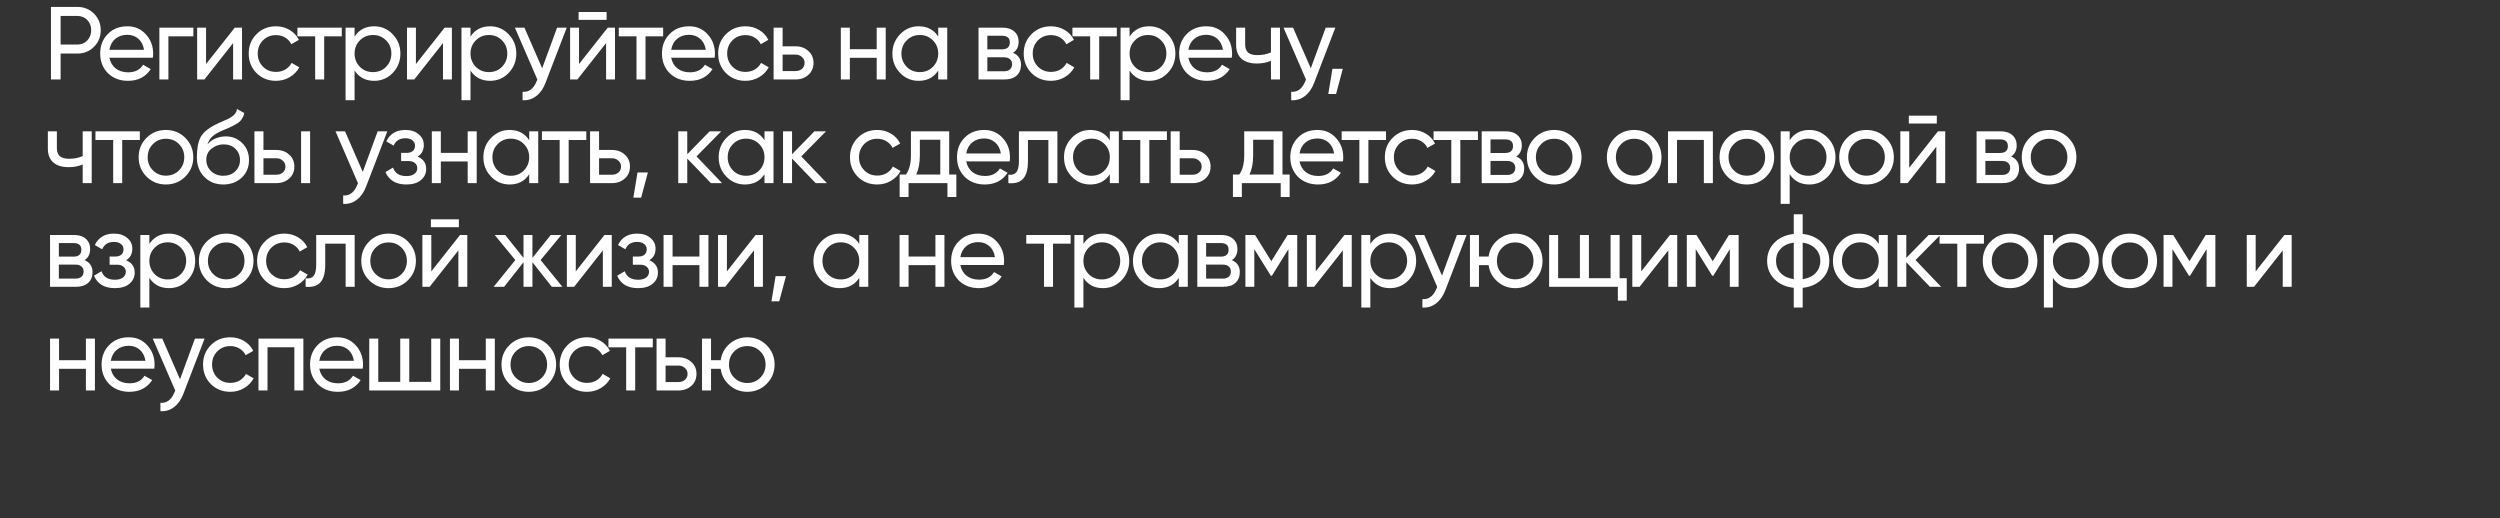 <?xml version="1.0" encoding="UTF-8"?> <svg xmlns="http://www.w3.org/2000/svg" width="1447" height="300" viewBox="0 0 1447 300" fill="none"><rect x="0" y="0" width="1447" height="300" fill="#333333" stroke="none"/><path d="M29.5 4H44.74C48.58 4 51.8 5.3 54.4 7.9C57 10.5 58.3 13.7 58.3 17.5C58.3 21.3 57 24.5 54.4 27.1C51.8 29.7 48.58 31 44.74 31H35.08V46H29.5V4ZM35.08 25.78H44.74C47.1 25.78 49.02 25 50.5 23.44C52.02 21.8 52.78 19.82 52.78 17.5C52.78 15.1 52.02 13.12 50.5 11.56C48.98 10 47.06 9.22 44.74 9.22H35.08V25.78ZM88.466 33.4H63.325C63.846 36.04 65.066 38.12 66.986 39.64C68.906 41.12 71.305 41.86 74.186 41.86C78.145 41.86 81.025 40.4 82.826 37.48L87.266 40C84.305 44.52 79.906 46.78 74.066 46.78C69.346 46.78 65.466 45.3 62.425 42.34C59.465 39.3 57.986 35.52 57.986 31C57.986 26.44 59.446 22.68 62.365 19.72C65.285 16.72 69.066 15.22 73.706 15.22C78.106 15.22 81.686 16.78 84.445 19.9C87.246 22.94 88.645 26.66 88.645 31.06C88.645 31.82 88.585 32.6 88.466 33.4ZM73.706 20.14C70.945 20.14 68.626 20.92 66.746 22.48C64.906 24.04 63.766 26.16 63.325 28.84H83.365C82.925 26.08 81.826 23.94 80.066 22.42C78.305 20.9 76.186 20.14 73.706 20.14ZM92.246 16H111.926V21.04H97.466V46H92.246V16ZM119.264 37.06L135.884 16H140.084V46H134.924V24.94L118.304 46H114.104V16H119.264V37.06ZM159.73 46.78C155.21 46.78 151.45 45.28 148.45 42.28C145.45 39.24 143.95 35.48 143.95 31C143.95 26.52 145.45 22.78 148.45 19.78C151.45 16.74 155.21 15.22 159.73 15.22C162.69 15.22 165.35 15.94 167.71 17.38C170.07 18.78 171.83 20.68 172.99 23.08L168.61 25.6C167.85 24 166.67 22.72 165.07 21.76C163.51 20.8 161.73 20.32 159.73 20.32C156.73 20.32 154.21 21.34 152.17 23.38C150.17 25.46 149.17 28 149.17 31C149.17 33.96 150.17 36.48 152.17 38.56C154.21 40.6 156.73 41.62 159.73 41.62C161.73 41.62 163.53 41.16 165.13 40.24C166.73 39.28 167.95 38 168.79 36.4L173.23 38.98C171.91 41.38 170.05 43.28 167.65 44.68C165.25 46.08 162.61 46.78 159.73 46.78ZM172.155 16H197.835V21.04H187.635V46H182.415V21.04H172.155V16ZM216.569 15.22C220.769 15.22 224.349 16.76 227.309 19.84C230.269 22.92 231.749 26.64 231.749 31C231.749 35.4 230.269 39.14 227.309 42.22C224.389 45.26 220.809 46.78 216.569 46.78C211.609 46.78 207.829 44.8 205.229 40.84V58H200.009V16H205.229V21.16C207.829 17.2 211.609 15.22 216.569 15.22ZM215.909 41.74C218.909 41.74 221.429 40.72 223.469 38.68C225.509 36.56 226.529 34 226.529 31C226.529 27.96 225.509 25.42 223.469 23.38C221.429 21.3 218.909 20.26 215.909 20.26C212.869 20.26 210.329 21.3 208.289 23.38C206.249 25.42 205.229 27.96 205.229 31C205.229 34 206.249 36.56 208.289 38.68C210.329 40.72 212.869 41.74 215.909 41.74ZM240.738 37.06L257.358 16H261.558V46H256.398V24.94L239.778 46H235.578V16H240.738V37.06ZM283.664 15.22C287.864 15.22 291.444 16.76 294.404 19.84C297.364 22.92 298.844 26.64 298.844 31C298.844 35.4 297.364 39.14 294.404 42.22C291.484 45.26 287.904 46.78 283.664 46.78C278.704 46.78 274.924 44.8 272.324 40.84V58H267.104V16H272.324V21.16C274.924 17.2 278.704 15.22 283.664 15.22ZM283.004 41.74C286.004 41.74 288.524 40.72 290.564 38.68C292.604 36.56 293.624 34 293.624 31C293.624 27.96 292.604 25.42 290.564 23.38C288.524 21.3 286.004 20.26 283.004 20.26C279.964 20.26 277.424 21.3 275.384 23.38C273.344 25.42 272.324 27.96 272.324 31C272.324 34 273.344 36.56 275.384 38.68C277.424 40.72 279.964 41.74 283.004 41.74ZM313.801 39.52L322.441 16H328.021L315.781 47.86C314.501 51.26 312.701 53.84 310.381 55.6C308.061 57.4 305.421 58.2 302.461 58V53.14C306.101 53.42 308.801 51.42 310.561 47.14L311.041 46.06L298.021 16H303.541L313.801 39.52ZM351.1 11.5H334.9V6.94H351.1V11.5ZM335.14 37.06L351.76 16H355.96V46H350.8V24.94L334.18 46H329.98V16H335.14V37.06ZM358.145 16H383.825V21.04H373.625V46H368.405V21.04H358.145V16ZM413.628 33.4H388.488C389.008 36.04 390.228 38.12 392.148 39.64C394.068 41.12 396.468 41.86 399.348 41.86C403.308 41.86 406.188 40.4 407.988 37.48L412.428 40C409.468 44.52 405.068 46.78 399.228 46.78C394.508 46.78 390.628 45.3 387.588 42.34C384.628 39.3 383.148 35.52 383.148 31C383.148 26.44 384.608 22.68 387.528 19.72C390.448 16.72 394.228 15.22 398.868 15.22C403.268 15.22 406.848 16.78 409.608 19.9C412.408 22.94 413.808 26.66 413.808 31.06C413.808 31.82 413.748 32.6 413.628 33.4ZM398.868 20.14C396.108 20.14 393.788 20.92 391.908 22.48C390.068 24.04 388.928 26.16 388.488 28.84H408.528C408.088 26.08 406.988 23.94 405.228 22.42C403.468 20.9 401.348 20.14 398.868 20.14ZM431.45 46.78C426.93 46.78 423.17 45.28 420.17 42.28C417.17 39.24 415.67 35.48 415.67 31C415.67 26.52 417.17 22.78 420.17 19.78C423.17 16.74 426.93 15.22 431.45 15.22C434.41 15.22 437.07 15.94 439.43 17.38C441.79 18.78 443.55 20.68 444.71 23.08L440.33 25.6C439.57 24 438.39 22.72 436.79 21.76C435.23 20.8 433.45 20.32 431.45 20.32C428.45 20.32 425.93 21.34 423.89 23.38C421.89 25.46 420.89 28 420.89 31C420.89 33.96 421.89 36.48 423.89 38.56C425.93 40.6 428.45 41.62 431.45 41.62C433.45 41.62 435.25 41.16 436.85 40.24C438.45 39.28 439.67 38 440.51 36.4L444.95 38.98C443.63 41.38 441.77 43.28 439.37 44.68C436.97 46.08 434.33 46.78 431.45 46.78ZM452.982 26.8H460.422C463.422 26.8 465.902 27.7 467.862 29.5C469.862 31.26 470.862 33.56 470.862 36.4C470.862 39.24 469.862 41.56 467.862 43.36C465.862 45.12 463.382 46 460.422 46H447.762V16H452.982V26.8ZM452.982 41.14H460.422C461.942 41.14 463.202 40.7 464.202 39.82C465.202 38.94 465.702 37.8 465.702 36.4C465.702 35 465.182 33.86 464.142 32.98C463.142 32.06 461.902 31.6 460.422 31.6H452.982V41.14ZM507.433 28.48V16H512.653V46H507.433V33.46H491.893V46H486.673V16H491.893V28.48H507.433ZM543.039 21.16V16H548.259V46H543.039V40.84C540.479 44.8 536.699 46.78 531.699 46.78C527.459 46.78 523.879 45.26 520.959 42.22C517.999 39.14 516.519 35.4 516.519 31C516.519 26.64 517.999 22.92 520.959 19.84C523.919 16.76 527.499 15.22 531.699 15.22C536.699 15.22 540.479 17.2 543.039 21.16ZM532.359 41.74C535.399 41.74 537.939 40.72 539.979 38.68C542.019 36.56 543.039 34 543.039 31C543.039 27.96 542.019 25.42 539.979 23.38C537.939 21.3 535.399 20.26 532.359 20.26C529.359 20.26 526.839 21.3 524.799 23.38C522.759 25.42 521.739 27.96 521.739 31C521.739 34 522.759 36.56 524.799 38.68C526.839 40.72 529.359 41.74 532.359 41.74ZM586.348 30.58C589.428 31.86 590.968 34.18 590.968 37.54C590.968 40.1 590.128 42.16 588.448 43.72C586.768 45.24 584.408 46 581.368 46H566.368V16H580.168C583.128 16 585.428 16.74 587.068 18.22C588.748 19.7 589.588 21.68 589.588 24.16C589.588 27.04 588.508 29.18 586.348 30.58ZM579.928 20.68H571.468V28.54H579.928C582.968 28.54 584.488 27.2 584.488 24.52C584.488 21.96 582.968 20.68 579.928 20.68ZM571.468 41.26H581.068C582.588 41.26 583.748 40.9 584.548 40.18C585.388 39.46 585.808 38.44 585.808 37.12C585.808 35.88 585.388 34.92 584.548 34.24C583.748 33.52 582.588 33.16 581.068 33.16H571.468V41.26ZM608.302 46.78C603.782 46.78 600.022 45.28 597.022 42.28C594.022 39.24 592.522 35.48 592.522 31C592.522 26.52 594.022 22.78 597.022 19.78C600.022 16.74 603.782 15.22 608.302 15.22C611.262 15.22 613.922 15.94 616.282 17.38C618.642 18.78 620.402 20.68 621.562 23.08L617.182 25.6C616.422 24 615.242 22.72 613.642 21.76C612.082 20.8 610.302 20.32 608.302 20.32C605.302 20.32 602.782 21.34 600.742 23.38C598.742 25.46 597.742 28 597.742 31C597.742 33.96 598.742 36.48 600.742 38.56C602.782 40.6 605.302 41.62 608.302 41.62C610.302 41.62 612.102 41.16 613.702 40.24C615.302 39.28 616.522 38 617.362 36.4L621.802 38.98C620.482 41.38 618.622 43.28 616.222 44.68C613.822 46.08 611.182 46.78 608.302 46.78ZM620.727 16H646.407V21.04H636.207V46H630.987V21.04H620.727V16ZM665.142 15.22C669.342 15.22 672.922 16.76 675.882 19.84C678.842 22.92 680.322 26.64 680.322 31C680.322 35.4 678.842 39.14 675.882 42.22C672.962 45.26 669.382 46.78 665.142 46.78C660.182 46.78 656.402 44.8 653.802 40.84V58H648.582V16H653.802V21.16C656.402 17.2 660.182 15.22 665.142 15.22ZM664.482 41.74C667.482 41.74 670.002 40.72 672.042 38.68C674.082 36.56 675.102 34 675.102 31C675.102 27.96 674.082 25.42 672.042 23.38C670.002 21.3 667.482 20.26 664.482 20.26C661.442 20.26 658.902 21.3 656.862 23.38C654.822 25.42 653.802 27.96 653.802 31C653.802 34 654.822 36.56 656.862 38.68C658.902 40.72 661.442 41.74 664.482 41.74ZM712.951 33.4H687.811C688.331 36.04 689.551 38.12 691.471 39.64C693.391 41.12 695.791 41.86 698.671 41.86C702.631 41.86 705.511 40.4 707.311 37.48L711.751 40C708.791 44.52 704.391 46.78 698.551 46.78C693.831 46.78 689.951 45.3 686.911 42.34C683.951 39.3 682.471 35.52 682.471 31C682.471 26.44 683.931 22.68 686.851 19.72C689.771 16.72 693.551 15.22 698.191 15.22C702.591 15.22 706.171 16.78 708.931 19.9C711.731 22.94 713.131 26.66 713.131 31.06C713.131 31.82 713.071 32.6 712.951 33.4ZM698.191 20.14C695.431 20.14 693.111 20.92 691.231 22.48C689.391 24.04 688.251 26.16 687.811 28.84H707.851C707.411 26.08 706.311 23.94 704.551 22.42C702.791 20.9 700.671 20.14 698.191 20.14ZM735.631 30.34V16H740.851V46H735.631V35.2C733.191 36.24 730.491 36.76 727.531 36.76C723.651 36.76 720.671 35.84 718.591 34C716.511 32.16 715.471 29.48 715.471 25.96V16H720.691V25.66C720.691 27.86 721.271 29.46 722.431 30.46C723.631 31.42 725.451 31.9 727.891 31.9C730.651 31.9 733.231 31.38 735.631 30.34ZM758.682 39.52L767.322 16H772.902L760.662 47.86C759.382 51.26 757.582 53.84 755.262 55.6C752.942 57.4 750.302 58.2 747.342 58V53.14C750.982 53.42 753.682 51.42 755.442 47.14L755.922 46.06L742.902 16H748.422L758.682 39.52ZM771.212 39.82H777.212L773.312 54.4H768.812L771.212 39.82ZM47.86 90.34V76H53.08V106H47.86V95.2C45.42 96.24 42.72 96.76 39.76 96.76C35.88 96.76 32.9 95.84 30.82 94C28.74 92.16 27.7 89.48 27.7 85.96V76H32.92V85.66C32.92 87.86 33.5 89.46 34.66 90.46C35.86 91.42 37.68 91.9 40.12 91.9C42.88 91.9 45.46 91.38 47.86 90.34ZM55.251 76H80.931V81.04H70.731V106H65.511V81.04H55.251V76ZM107.253 102.22C104.213 105.26 100.473 106.78 96.033 106.78C91.593 106.78 87.853 105.26 84.813 102.22C81.773 99.18 80.253 95.44 80.253 91C80.253 86.56 81.773 82.82 84.813 79.78C87.853 76.74 91.593 75.22 96.033 75.22C100.473 75.22 104.213 76.74 107.253 79.78C110.333 82.86 111.873 86.6 111.873 91C111.873 95.4 110.333 99.14 107.253 102.22ZM96.033 101.68C99.033 101.68 101.553 100.66 103.593 98.62C105.633 96.58 106.653 94.04 106.653 91C106.653 87.96 105.633 85.42 103.593 83.38C101.553 81.34 99.033 80.32 96.033 80.32C93.073 80.32 90.573 81.34 88.533 83.38C86.493 85.42 85.473 87.96 85.473 91C85.473 94.04 86.493 96.58 88.533 98.62C90.573 100.66 93.073 101.68 96.033 101.68ZM129.247 106.78C124.807 106.78 121.147 105.32 118.267 102.4C115.387 99.44 113.947 95.68 113.947 91.12C113.947 85.96 114.687 82.02 116.167 79.3C117.687 76.54 120.767 74.04 125.407 71.8C125.647 71.68 125.927 71.54 126.247 71.38C126.607 71.22 127.027 71.04 127.507 70.84C128.027 70.6 128.467 70.4 128.827 70.24L132.067 68.8C135.267 67.2 136.967 65.28 137.167 63.04L141.367 65.44C141.087 66.84 140.627 67.96 139.987 68.8C139.947 68.88 139.827 69.06 139.627 69.34C139.427 69.58 139.287 69.76 139.207 69.88C139.127 69.96 138.987 70.1 138.787 70.3C138.627 70.46 138.447 70.62 138.247 70.78C138.087 70.94 137.867 71.1 137.587 71.26C136.107 72.18 135.047 72.78 134.407 73.06C134.167 73.18 133.907 73.3 133.627 73.42C133.387 73.54 133.187 73.64 133.027 73.72C132.867 73.8 132.747 73.86 132.667 73.9L130.687 74.74L128.767 75.52C126.087 76.68 124.107 77.86 122.827 79.06C121.547 80.26 120.627 81.78 120.067 83.62C121.307 82.1 122.867 80.94 124.747 80.14C126.667 79.34 128.627 78.94 130.627 78.94C134.427 78.94 137.607 80.22 140.167 82.78C142.807 85.38 144.127 88.68 144.127 92.68C144.127 96.76 142.727 100.14 139.927 102.82C137.087 105.46 133.527 106.78 129.247 106.78ZM138.907 92.68C138.907 90 138.027 87.82 136.267 86.14C134.547 84.42 132.267 83.56 129.427 83.56C126.907 83.56 124.587 84.38 122.467 86.02C120.427 87.66 119.407 89.78 119.407 92.38C119.407 95.1 120.347 97.34 122.227 99.1C124.107 100.86 126.447 101.74 129.247 101.74C132.087 101.74 134.387 100.88 136.147 99.16C137.987 97.44 138.907 95.28 138.907 92.68ZM152.49 86.8H159.93C162.93 86.8 165.41 87.7 167.37 89.5C169.37 91.26 170.37 93.56 170.37 96.4C170.37 99.24 169.37 101.56 167.37 103.36C165.37 105.12 162.89 106 159.93 106H147.27V76H152.49V86.8ZM174.27 106V76H179.49V106H174.27ZM152.49 101.14H159.93C161.45 101.14 162.71 100.7 163.71 99.82C164.71 98.94 165.21 97.8 165.21 96.4C165.21 95 164.69 93.86 163.65 92.98C162.65 92.06 161.41 91.6 159.93 91.6H152.49V101.14ZM209.965 99.52L218.605 76H224.185L211.945 107.86C210.665 111.26 208.865 113.84 206.545 115.6C204.225 117.4 201.585 118.2 198.625 118V113.14C202.265 113.42 204.965 111.42 206.725 107.14L207.205 106.06L194.185 76H199.705L209.965 99.52ZM241.7 90.64C245.02 92.04 246.68 94.42 246.68 97.78C246.68 100.38 245.66 102.54 243.62 104.26C241.58 105.94 238.76 106.78 235.16 106.78C229.16 106.78 225.14 104.38 223.1 99.58L227.48 97C228.6 100.28 231.18 101.92 235.22 101.92C237.18 101.92 238.72 101.5 239.84 100.66C240.96 99.82 241.52 98.7 241.52 97.3C241.52 96.1 241.06 95.12 240.14 94.36C239.26 93.6 238.06 93.22 236.54 93.22H232.16V88.48H235.4C236.92 88.48 238.1 88.12 238.94 87.4C239.78 86.64 240.2 85.62 240.2 84.34C240.2 83.02 239.7 81.98 238.7 81.22C237.7 80.42 236.36 80.02 234.68 80.02C231.32 80.02 229.04 81.44 227.84 84.28L223.58 81.82C225.7 77.42 229.4 75.22 234.68 75.22C237.88 75.22 240.44 76.06 242.36 77.74C244.32 79.38 245.3 81.44 245.3 83.92C245.3 86.96 244.1 89.2 241.7 90.64ZM270.696 88.48V76H275.916V106H270.696V93.46H255.156V106H249.936V76H255.156V88.48H270.696ZM306.302 81.16V76H311.522V106H306.302V100.84C303.742 104.8 299.962 106.78 294.962 106.78C290.722 106.78 287.142 105.26 284.222 102.22C281.262 99.14 279.782 95.4 279.782 91C279.782 86.64 281.262 82.92 284.222 79.84C287.182 76.76 290.762 75.22 294.962 75.22C299.962 75.22 303.742 77.2 306.302 81.16ZM295.622 101.74C298.662 101.74 301.202 100.72 303.242 98.68C305.282 96.56 306.302 94 306.302 91C306.302 87.96 305.282 85.42 303.242 83.38C301.202 81.3 298.662 80.26 295.622 80.26C292.622 80.26 290.102 81.3 288.062 83.38C286.022 85.42 285.002 87.96 285.002 91C285.002 94 286.022 96.56 288.062 98.68C290.102 100.72 292.622 101.74 295.622 101.74ZM313.67 76H339.35V81.04H329.15V106H323.93V81.04H313.67V76ZM346.745 86.8H354.185C357.185 86.8 359.665 87.7 361.625 89.5C363.625 91.26 364.625 93.56 364.625 96.4C364.625 99.24 363.625 101.56 361.625 103.36C359.625 105.12 357.145 106 354.185 106H341.525V76H346.745V86.8ZM346.745 101.14H354.185C355.705 101.14 356.965 100.7 357.965 99.82C358.965 98.94 359.465 97.8 359.465 96.4C359.465 95 358.945 93.86 357.905 92.98C356.905 92.06 355.665 91.6 354.185 91.6H346.745V101.14ZM368.991 99.82H374.991L371.091 114.4H366.591L368.991 99.82ZM403.127 90.52L417.947 106H411.467L397.787 91.78V106H392.567V76H397.787V89.26L410.747 76H417.467L403.127 90.52ZM442.488 81.16V76H447.708V106H442.488V100.84C439.928 104.8 436.148 106.78 431.148 106.78C426.908 106.78 423.328 105.26 420.408 102.22C417.448 99.14 415.968 95.4 415.968 91C415.968 86.64 417.448 82.92 420.408 79.84C423.368 76.76 426.948 75.22 431.148 75.22C436.148 75.22 439.928 77.2 442.488 81.16ZM431.808 101.74C434.848 101.74 437.388 100.72 439.428 98.68C441.468 96.56 442.488 94 442.488 91C442.488 87.96 441.468 85.42 439.428 83.38C437.388 81.3 434.848 80.26 431.808 80.26C428.808 80.26 426.288 81.3 424.248 83.38C422.208 85.42 421.188 87.96 421.188 91C421.188 94 422.208 96.56 424.248 98.68C426.288 100.72 428.808 101.74 431.808 101.74ZM463.776 90.52L478.596 106H472.116L458.436 91.78V106H453.216V76H458.436V89.26L471.396 76H478.116L463.776 90.52ZM507.751 106.78C503.231 106.78 499.471 105.28 496.471 102.28C493.471 99.24 491.971 95.48 491.971 91C491.971 86.52 493.471 82.78 496.471 79.78C499.471 76.74 503.231 75.22 507.751 75.22C510.711 75.22 513.371 75.94 515.731 77.38C518.091 78.78 519.851 80.68 521.011 83.08L516.631 85.6C515.871 84 514.691 82.72 513.091 81.76C511.531 80.8 509.751 80.32 507.751 80.32C504.751 80.32 502.231 81.34 500.191 83.38C498.191 85.46 497.191 88 497.191 91C497.191 93.96 498.191 96.48 500.191 98.56C502.231 100.6 504.751 101.62 507.751 101.62C509.751 101.62 511.551 101.16 513.151 100.24C514.751 99.28 515.971 98 516.811 96.4L521.251 98.98C519.931 101.38 518.071 103.28 515.671 104.68C513.271 106.08 510.631 106.78 507.751 106.78ZM549.394 76V101.02H553.534V114.04H548.374V106H525.874V114.04H520.714V101.02H524.374C526.294 98.38 527.254 94.68 527.254 89.92V76H549.394ZM530.314 101.02H544.234V80.86H532.414V89.92C532.414 94.32 531.714 98.02 530.314 101.02ZM584.389 93.4H559.249C559.769 96.04 560.989 98.12 562.909 99.64C564.829 101.12 567.229 101.86 570.109 101.86C574.069 101.86 576.949 100.4 578.749 97.48L583.189 100C580.229 104.52 575.829 106.78 569.989 106.78C565.269 106.78 561.389 105.3 558.349 102.34C555.389 99.3 553.909 95.52 553.909 91C553.909 86.44 555.369 82.68 558.289 79.72C561.209 76.72 564.989 75.22 569.629 75.22C574.029 75.22 577.609 76.78 580.369 79.9C583.169 82.94 584.569 86.66 584.569 91.06C584.569 91.82 584.509 92.6 584.389 93.4ZM569.629 80.14C566.869 80.14 564.549 80.92 562.669 82.48C560.829 84.04 559.689 86.16 559.249 88.84H579.289C578.849 86.08 577.749 83.94 575.989 82.42C574.229 80.9 572.109 80.14 569.629 80.14ZM589.757 76H612.017V106H606.797V81.04H594.977V93.28C594.977 98.08 594.017 101.5 592.097 103.54C590.177 105.54 587.357 106.36 583.637 106V101.08C585.717 101.36 587.257 100.9 588.257 99.7C589.257 98.46 589.757 96.28 589.757 93.16V76ZM642.367 81.16V76H647.587V106H642.367V100.84C639.807 104.8 636.027 106.78 631.027 106.78C626.787 106.78 623.207 105.26 620.287 102.22C617.327 99.14 615.847 95.4 615.847 91C615.847 86.64 617.327 82.92 620.287 79.84C623.247 76.76 626.827 75.22 631.027 75.22C636.027 75.22 639.807 77.2 642.367 81.16ZM631.687 101.74C634.727 101.74 637.267 100.72 639.307 98.68C641.347 96.56 642.367 94 642.367 91C642.367 87.96 641.347 85.42 639.307 83.38C637.267 81.3 634.727 80.26 631.687 80.26C628.687 80.26 626.167 81.3 624.127 83.38C622.087 85.42 621.067 87.96 621.067 91C621.067 94 622.087 96.56 624.127 98.68C626.167 100.72 628.687 101.74 631.687 101.74ZM649.736 76H675.416V81.04H665.216V106H659.996V81.04H649.736V76ZM682.81 86.8H690.25C693.25 86.8 695.73 87.7 697.69 89.5C699.69 91.26 700.69 93.56 700.69 96.4C700.69 99.24 699.69 101.56 697.69 103.36C695.69 105.12 693.21 106 690.25 106H677.59V76H682.81V86.8ZM682.81 101.14H690.25C691.77 101.14 693.03 100.7 694.03 99.82C695.03 98.94 695.53 97.8 695.53 96.4C695.53 95 695.01 93.86 693.97 92.98C692.97 92.06 691.73 91.6 690.25 91.6H682.81V101.14ZM742.301 76V101.02H746.441V114.04H741.281V106H718.781V114.04H713.621V101.02H717.281C719.201 98.38 720.161 94.68 720.161 89.92V76H742.301ZM723.221 101.02H737.141V80.86H725.321V89.92C725.321 94.32 724.621 98.02 723.221 101.02ZM777.296 93.4H752.156C752.676 96.04 753.896 98.12 755.816 99.64C757.736 101.12 760.136 101.86 763.016 101.86C766.976 101.86 769.856 100.4 771.656 97.48L776.096 100C773.136 104.52 768.736 106.78 762.896 106.78C758.176 106.78 754.296 105.3 751.256 102.34C748.296 99.3 746.816 95.52 746.816 91C746.816 86.44 748.276 82.68 751.196 79.72C754.116 76.72 757.896 75.22 762.536 75.22C766.936 75.22 770.516 76.78 773.276 79.9C776.076 82.94 777.476 86.66 777.476 91.06C777.476 91.82 777.416 92.6 777.296 93.4ZM762.536 80.14C759.776 80.14 757.456 80.92 755.576 82.48C753.736 84.04 752.596 86.16 752.156 88.84H772.196C771.756 86.08 770.656 83.94 768.896 82.42C767.136 80.9 765.016 80.14 762.536 80.14ZM776.545 76H802.225V81.04H792.025V106H786.805V81.04H776.545V76ZM817.327 106.78C812.807 106.78 809.047 105.28 806.047 102.28C803.047 99.24 801.547 95.48 801.547 91C801.547 86.52 803.047 82.78 806.047 79.78C809.047 76.74 812.807 75.22 817.327 75.22C820.287 75.22 822.947 75.94 825.307 77.38C827.667 78.78 829.427 80.68 830.587 83.08L826.207 85.6C825.447 84 824.267 82.72 822.667 81.76C821.107 80.8 819.327 80.32 817.327 80.32C814.327 80.32 811.807 81.34 809.767 83.38C807.767 85.46 806.767 88 806.767 91C806.767 93.96 807.767 96.48 809.767 98.56C811.807 100.6 814.327 101.62 817.327 101.62C819.327 101.62 821.127 101.16 822.727 100.24C824.327 99.28 825.547 98 826.387 96.4L830.827 98.98C829.507 101.38 827.647 103.28 825.247 104.68C822.847 106.08 820.207 106.78 817.327 106.78ZM829.752 76H855.432V81.04H845.232V106H840.012V81.04H829.752V76ZM877.587 90.58C880.667 91.86 882.207 94.18 882.207 97.54C882.207 100.1 881.367 102.16 879.687 103.72C878.007 105.24 875.647 106 872.607 106H857.607V76H871.407C874.367 76 876.667 76.74 878.307 78.22C879.987 79.7 880.827 81.68 880.827 84.16C880.827 87.04 879.747 89.18 877.587 90.58ZM871.167 80.68H862.707V88.54H871.167C874.207 88.54 875.727 87.2 875.727 84.52C875.727 81.96 874.207 80.68 871.167 80.68ZM862.707 101.26H872.307C873.827 101.26 874.987 100.9 875.787 100.18C876.627 99.46 877.047 98.44 877.047 97.12C877.047 95.88 876.627 94.92 875.787 94.24C874.987 93.52 873.827 93.16 872.307 93.16H862.707V101.26ZM910.761 102.22C907.721 105.26 903.981 106.78 899.541 106.78C895.101 106.78 891.361 105.26 888.321 102.22C885.281 99.18 883.761 95.44 883.761 91C883.761 86.56 885.281 82.82 888.321 79.78C891.361 76.74 895.101 75.22 899.541 75.22C903.981 75.22 907.721 76.74 910.761 79.78C913.841 82.86 915.381 86.6 915.381 91C915.381 95.4 913.841 99.14 910.761 102.22ZM899.541 101.68C902.541 101.68 905.061 100.66 907.101 98.62C909.141 96.58 910.161 94.04 910.161 91C910.161 87.96 909.141 85.42 907.101 83.38C905.061 81.34 902.541 80.32 899.541 80.32C896.581 80.32 894.081 81.34 892.041 83.38C890.001 85.42 888.981 87.96 888.981 91C888.981 94.04 890.001 96.58 892.041 98.62C894.081 100.66 896.581 101.68 899.541 101.68ZM957.055 102.22C954.015 105.26 950.275 106.78 945.835 106.78C941.395 106.78 937.655 105.26 934.615 102.22C931.575 99.18 930.055 95.44 930.055 91C930.055 86.56 931.575 82.82 934.615 79.78C937.655 76.74 941.395 75.22 945.835 75.22C950.275 75.22 954.015 76.74 957.055 79.78C960.135 82.86 961.675 86.6 961.675 91C961.675 95.4 960.135 99.14 957.055 102.22ZM945.835 101.68C948.835 101.68 951.355 100.66 953.395 98.62C955.435 96.58 956.455 94.04 956.455 91C956.455 87.96 955.435 85.42 953.395 83.38C951.355 81.34 948.835 80.32 945.835 80.32C942.875 80.32 940.375 81.34 938.335 83.38C936.295 85.42 935.275 87.96 935.275 91C935.275 94.04 936.295 96.58 938.335 98.62C940.375 100.66 942.875 101.68 945.835 101.68ZM965.429 76H991.409V106H986.189V80.98H970.649V106H965.429V76ZM1022.27 102.22C1019.23 105.26 1015.49 106.78 1011.05 106.78C1006.61 106.78 1002.87 105.26 999.835 102.22C996.795 99.18 995.275 95.44 995.275 91C995.275 86.56 996.795 82.82 999.835 79.78C1002.87 76.74 1006.61 75.22 1011.05 75.22C1015.49 75.22 1019.23 76.74 1022.27 79.78C1025.35 82.86 1026.89 86.6 1026.89 91C1026.89 95.4 1025.35 99.14 1022.27 102.22ZM1011.05 101.68C1014.05 101.68 1016.57 100.66 1018.61 98.62C1020.65 96.58 1021.67 94.04 1021.67 91C1021.67 87.96 1020.65 85.42 1018.61 83.38C1016.57 81.34 1014.05 80.32 1011.05 80.32C1008.09 80.32 1005.59 81.34 1003.55 83.38C1001.51 85.42 1000.49 87.96 1000.49 91C1000.49 94.04 1001.51 96.58 1003.55 98.62C1005.59 100.66 1008.09 101.68 1011.05 101.68ZM1047.21 75.22C1051.41 75.22 1054.99 76.76 1057.95 79.84C1060.91 82.92 1062.39 86.64 1062.39 91C1062.39 95.4 1060.91 99.14 1057.95 102.22C1055.03 105.26 1051.45 106.78 1047.21 106.78C1042.25 106.78 1038.47 104.8 1035.87 100.84V118H1030.65V76H1035.87V81.16C1038.47 77.2 1042.25 75.22 1047.21 75.22ZM1046.55 101.74C1049.55 101.74 1052.07 100.72 1054.11 98.68C1056.15 96.56 1057.17 94 1057.17 91C1057.17 87.96 1056.15 85.42 1054.11 83.38C1052.07 81.3 1049.55 80.26 1046.55 80.26C1043.51 80.26 1040.97 81.3 1038.93 83.38C1036.89 85.42 1035.87 87.96 1035.87 91C1035.87 94 1036.89 96.56 1038.93 98.68C1040.97 100.72 1043.51 101.74 1046.55 101.74ZM1091.54 102.22C1088.5 105.26 1084.76 106.78 1080.32 106.78C1075.88 106.78 1072.14 105.26 1069.1 102.22C1066.06 99.18 1064.54 95.44 1064.54 91C1064.54 86.56 1066.06 82.82 1069.1 79.78C1072.14 76.74 1075.88 75.22 1080.32 75.22C1084.76 75.22 1088.5 76.74 1091.54 79.78C1094.62 82.86 1096.16 86.6 1096.16 91C1096.16 95.4 1094.62 99.14 1091.54 102.22ZM1080.32 101.68C1083.32 101.68 1085.84 100.66 1087.88 98.62C1089.92 96.58 1090.94 94.04 1090.94 91C1090.94 87.96 1089.92 85.42 1087.88 83.38C1085.84 81.34 1083.32 80.32 1080.32 80.32C1077.36 80.32 1074.86 81.34 1072.82 83.38C1070.78 85.42 1069.76 87.96 1069.76 91C1069.76 94.04 1070.78 96.58 1072.82 98.62C1074.86 100.66 1077.36 101.68 1080.32 101.68ZM1121.03 71.5H1104.83V66.94H1121.03V71.5ZM1105.07 97.06L1121.69 76H1125.89V106H1120.73V84.94L1104.11 106H1099.91V76H1105.07V97.06ZM1164.02 90.58C1167.1 91.86 1168.64 94.18 1168.64 97.54C1168.64 100.1 1167.8 102.16 1166.12 103.72C1164.44 105.24 1162.08 106 1159.04 106H1144.04V76H1157.84C1160.8 76 1163.1 76.74 1164.74 78.22C1166.42 79.7 1167.26 81.68 1167.26 84.16C1167.26 87.04 1166.18 89.18 1164.02 90.58ZM1157.6 80.68H1149.14V88.54H1157.6C1160.64 88.54 1162.16 87.2 1162.16 84.52C1162.16 81.96 1160.64 80.68 1157.6 80.68ZM1149.14 101.26H1158.74C1160.26 101.26 1161.42 100.9 1162.22 100.18C1163.06 99.46 1163.48 98.44 1163.48 97.12C1163.48 95.88 1163.06 94.92 1162.22 94.24C1161.42 93.52 1160.26 93.16 1158.74 93.16H1149.14V101.26ZM1197.19 102.22C1194.15 105.26 1190.41 106.78 1185.97 106.78C1181.53 106.78 1177.79 105.26 1174.75 102.22C1171.71 99.18 1170.19 95.44 1170.19 91C1170.19 86.56 1171.71 82.82 1174.75 79.78C1177.79 76.74 1181.53 75.22 1185.97 75.22C1190.41 75.22 1194.15 76.74 1197.19 79.78C1200.27 82.86 1201.81 86.6 1201.81 91C1201.81 95.4 1200.27 99.14 1197.19 102.22ZM1185.97 101.68C1188.97 101.68 1191.49 100.66 1193.53 98.62C1195.57 96.58 1196.59 94.04 1196.59 91C1196.59 87.96 1195.57 85.42 1193.53 83.38C1191.49 81.34 1188.97 80.32 1185.97 80.32C1183.01 80.32 1180.51 81.34 1178.47 83.38C1176.43 85.42 1175.41 87.96 1175.41 91C1175.41 94.04 1176.43 96.58 1178.47 98.62C1180.51 100.66 1183.01 101.68 1185.97 101.68ZM48.94 150.58C52.02 151.86 53.56 154.18 53.56 157.54C53.56 160.1 52.72 162.16 51.04 163.72C49.36 165.24 47 166 43.96 166H28.96V136H42.76C45.72 136 48.02 136.74 49.66 138.22C51.34 139.7 52.18 141.68 52.18 144.16C52.18 147.04 51.1 149.18 48.94 150.58ZM42.52 140.68H34.06V148.54H42.52C45.56 148.54 47.08 147.2 47.08 144.52C47.08 141.96 45.56 140.68 42.52 140.68ZM34.06 161.26H43.66C45.18 161.26 46.34 160.9 47.14 160.18C47.98 159.46 48.4 158.44 48.4 157.12C48.4 155.88 47.98 154.92 47.14 154.24C46.34 153.52 45.18 153.16 43.66 153.16H34.06V161.26ZM72.994 150.64C76.314 152.04 77.974 154.42 77.974 157.78C77.974 160.38 76.954 162.54 74.914 164.26C72.874 165.94 70.054 166.78 66.454 166.78C60.454 166.78 56.434 164.38 54.394 159.58L58.774 157C59.894 160.28 62.474 161.92 66.514 161.92C68.474 161.92 70.014 161.5 71.134 160.66C72.254 159.82 72.814 158.7 72.814 157.3C72.814 156.1 72.354 155.12 71.434 154.36C70.554 153.6 69.354 153.22 67.834 153.22H63.454V148.48H66.694C68.214 148.48 69.394 148.12 70.234 147.4C71.074 146.64 71.494 145.62 71.494 144.34C71.494 143.02 70.994 141.98 69.994 141.22C68.994 140.42 67.654 140.02 65.974 140.02C62.614 140.02 60.334 141.44 59.134 144.28L54.874 141.82C56.994 137.42 60.694 135.22 65.974 135.22C69.174 135.22 71.734 136.06 73.654 137.74C75.614 139.38 76.594 141.44 76.594 143.92C76.594 146.96 75.394 149.2 72.994 150.64ZM97.79 135.22C101.99 135.22 105.57 136.76 108.53 139.84C111.49 142.92 112.97 146.64 112.97 151C112.97 155.4 111.49 159.14 108.53 162.22C105.61 165.26 102.03 166.78 97.79 166.78C92.83 166.78 89.05 164.8 86.45 160.84V178H81.23V136H86.45V141.16C89.05 137.2 92.83 135.22 97.79 135.22ZM97.13 161.74C100.13 161.74 102.65 160.72 104.69 158.68C106.73 156.56 107.75 154 107.75 151C107.75 147.96 106.73 145.42 104.69 143.38C102.65 141.3 100.13 140.26 97.13 140.26C94.09 140.26 91.55 141.3 89.51 143.38C87.47 145.42 86.45 147.96 86.45 151C86.45 154 87.47 156.56 89.51 158.68C91.55 160.72 94.09 161.74 97.13 161.74ZM142.119 162.22C139.079 165.26 135.339 166.78 130.899 166.78C126.459 166.78 122.719 165.26 119.679 162.22C116.639 159.18 115.119 155.44 115.119 151C115.119 146.56 116.639 142.82 119.679 139.78C122.719 136.74 126.459 135.22 130.899 135.22C135.339 135.22 139.079 136.74 142.119 139.78C145.199 142.86 146.739 146.6 146.739 151C146.739 155.4 145.199 159.14 142.119 162.22ZM130.899 161.68C133.899 161.68 136.419 160.66 138.459 158.62C140.499 156.58 141.519 154.04 141.519 151C141.519 147.96 140.499 145.42 138.459 143.38C136.419 141.34 133.899 140.32 130.899 140.32C127.939 140.32 125.439 141.34 123.399 143.38C121.359 145.42 120.339 147.96 120.339 151C120.339 154.04 121.359 156.58 123.399 158.62C125.439 160.66 127.939 161.68 130.899 161.68ZM164.593 166.78C160.073 166.78 156.313 165.28 153.313 162.28C150.313 159.24 148.813 155.48 148.813 151C148.813 146.52 150.313 142.78 153.313 139.78C156.313 136.74 160.073 135.22 164.593 135.22C167.553 135.22 170.213 135.94 172.573 137.38C174.933 138.78 176.693 140.68 177.853 143.08L173.473 145.6C172.713 144 171.533 142.72 169.933 141.76C168.373 140.8 166.593 140.32 164.593 140.32C161.593 140.32 159.073 141.34 157.033 143.38C155.033 145.46 154.033 148 154.033 151C154.033 153.96 155.033 156.48 157.033 158.56C159.073 160.6 161.593 161.62 164.593 161.62C166.593 161.62 168.393 161.16 169.993 160.24C171.593 159.28 172.813 158 173.653 156.4L178.093 158.98C176.773 161.38 174.913 163.28 172.513 164.68C170.113 166.08 167.473 166.78 164.593 166.78ZM183.021 136H205.281V166H200.061V141.04H188.241V153.28C188.241 158.08 187.281 161.5 185.361 163.54C183.441 165.54 180.621 166.36 176.901 166V161.08C178.981 161.36 180.521 160.9 181.521 159.7C182.521 158.46 183.021 156.28 183.021 153.16V136ZM236.11 162.22C233.07 165.26 229.33 166.78 224.89 166.78C220.45 166.78 216.71 165.26 213.67 162.22C210.63 159.18 209.11 155.44 209.11 151C209.11 146.56 210.63 142.82 213.67 139.78C216.71 136.74 220.45 135.22 224.89 135.22C229.33 135.22 233.07 136.74 236.11 139.78C239.19 142.86 240.73 146.6 240.73 151C240.73 155.4 239.19 159.14 236.11 162.22ZM224.89 161.68C227.89 161.68 230.41 160.66 232.45 158.62C234.49 156.58 235.51 154.04 235.51 151C235.51 147.96 234.49 145.42 232.45 143.38C230.41 141.34 227.89 140.32 224.89 140.32C221.93 140.32 219.43 141.34 217.39 143.38C215.35 145.42 214.33 147.96 214.33 151C214.33 154.04 215.35 156.58 217.39 158.62C219.43 160.66 221.93 161.68 224.89 161.68ZM265.604 131.5H249.404V126.94H265.604V131.5ZM249.644 157.06L266.264 136H270.464V166H265.304V144.94L248.684 166H244.484V136H249.644V157.06ZM312.91 150.52L325.51 166H319.39L308.17 151.78V166H303.01V151.78L291.79 166H285.73L298.27 150.52L286.33 136H292.39L303.01 149.26V136H308.17V149.26L318.79 136H324.91L312.91 150.52ZM333.265 157.06L349.885 136H354.085V166H348.925V144.94L332.305 166H328.105V136H333.265V157.06ZM375.83 150.64C379.15 152.04 380.81 154.42 380.81 157.78C380.81 160.38 379.79 162.54 377.75 164.26C375.71 165.94 372.89 166.78 369.29 166.78C363.29 166.78 359.27 164.38 357.23 159.58L361.61 157C362.73 160.28 365.31 161.92 369.35 161.92C371.31 161.92 372.85 161.5 373.97 160.66C375.09 159.82 375.65 158.7 375.65 157.3C375.65 156.1 375.19 155.12 374.27 154.36C373.39 153.6 372.19 153.22 370.67 153.22H366.29V148.48H369.53C371.05 148.48 372.23 148.12 373.07 147.4C373.91 146.64 374.33 145.62 374.33 144.34C374.33 143.02 373.83 141.98 372.83 141.22C371.83 140.42 370.49 140.02 368.81 140.02C365.45 140.02 363.17 141.44 361.97 144.28L357.71 141.82C359.83 137.42 363.53 135.22 368.81 135.22C372.01 135.22 374.57 136.06 376.49 137.74C378.45 139.38 379.43 141.44 379.43 143.92C379.43 146.96 378.23 149.2 375.83 150.64ZM404.826 148.48V136H410.046V166H404.826V153.46H389.286V166H384.066V136H389.286V148.48H404.826ZM420.752 157.06L437.372 136H441.572V166H436.412V144.94L419.792 166H415.592V136H420.752V157.06ZM448.918 159.82H454.918L451.018 174.4H446.518L448.918 159.82ZM497.334 141.16V136H502.554V166H497.334V160.84C494.774 164.8 490.994 166.78 485.994 166.78C481.754 166.78 478.174 165.26 475.254 162.22C472.294 159.14 470.814 155.4 470.814 151C470.814 146.64 472.294 142.92 475.254 139.84C478.214 136.76 481.794 135.22 485.994 135.22C490.994 135.22 494.774 137.2 497.334 141.16ZM486.654 161.74C489.694 161.74 492.234 160.72 494.274 158.68C496.314 156.56 497.334 154 497.334 151C497.334 147.96 496.314 145.42 494.274 143.38C492.234 141.3 489.694 140.26 486.654 140.26C483.654 140.26 481.134 141.3 479.094 143.38C477.054 145.42 476.034 147.96 476.034 151C476.034 154 477.054 156.56 479.094 158.68C481.134 160.72 483.654 161.74 486.654 161.74ZM541.422 148.48V136H546.642V166H541.422V153.46H525.882V166H520.662V136H525.882V148.48H541.422ZM580.988 153.4H555.848C556.368 156.04 557.588 158.12 559.508 159.64C561.428 161.12 563.828 161.86 566.708 161.86C570.668 161.86 573.548 160.4 575.348 157.48L579.788 160C576.828 164.52 572.428 166.78 566.588 166.78C561.868 166.78 557.988 165.3 554.948 162.34C551.988 159.3 550.508 155.52 550.508 151C550.508 146.44 551.968 142.68 554.888 139.72C557.808 136.72 561.588 135.22 566.228 135.22C570.628 135.22 574.208 136.78 576.968 139.9C579.768 142.94 581.168 146.66 581.168 151.06C581.168 151.82 581.108 152.6 580.988 153.4ZM566.228 140.14C563.468 140.14 561.148 140.92 559.268 142.48C557.428 144.04 556.288 146.16 555.848 148.84H575.888C575.448 146.08 574.348 143.94 572.588 142.42C570.828 140.9 568.708 140.14 566.228 140.14ZM594.009 136H619.689V141.04H609.489V166H604.269V141.04H594.009V136ZM638.423 135.22C642.623 135.22 646.203 136.76 649.163 139.84C652.123 142.92 653.603 146.64 653.603 151C653.603 155.4 652.123 159.14 649.163 162.22C646.243 165.26 642.663 166.78 638.423 166.78C633.463 166.78 629.683 164.8 627.083 160.84V178H621.863V136H627.083V141.16C629.683 137.2 633.463 135.22 638.423 135.22ZM637.763 161.74C640.763 161.74 643.283 160.72 645.323 158.68C647.363 156.56 648.383 154 648.383 151C648.383 147.96 647.363 145.42 645.323 143.38C643.283 141.3 640.763 140.26 637.763 140.26C634.723 140.26 632.183 141.3 630.143 143.38C628.103 145.42 627.083 147.96 627.083 151C627.083 154 628.103 156.56 630.143 158.68C632.183 160.72 634.723 161.74 637.763 161.74ZM682.272 141.16V136H687.492V166H682.272V160.84C679.712 164.8 675.932 166.78 670.932 166.78C666.692 166.78 663.112 165.26 660.192 162.22C657.232 159.14 655.752 155.4 655.752 151C655.752 146.64 657.232 142.92 660.192 139.84C663.152 136.76 666.732 135.22 670.932 135.22C675.932 135.22 679.712 137.2 682.272 141.16ZM671.592 161.74C674.632 161.74 677.172 160.72 679.212 158.68C681.252 156.56 682.272 154 682.272 151C682.272 147.96 681.252 145.42 679.212 143.38C677.172 141.3 674.632 140.26 671.592 140.26C668.592 140.26 666.072 141.3 664.032 143.38C661.992 145.42 660.972 147.96 660.972 151C660.972 154 661.992 156.56 664.032 158.68C666.072 160.72 668.592 161.74 671.592 161.74ZM712.981 150.58C716.061 151.86 717.601 154.18 717.601 157.54C717.601 160.1 716.761 162.16 715.081 163.72C713.401 165.24 711.041 166 708.001 166H693.001V136H706.801C709.761 136 712.061 136.74 713.701 138.22C715.381 139.7 716.221 141.68 716.221 144.16C716.221 147.04 715.141 149.18 712.981 150.58ZM706.561 140.68H698.101V148.54H706.561C709.601 148.54 711.121 147.2 711.121 144.52C711.121 141.96 709.601 140.68 706.561 140.68ZM698.101 161.26H707.701C709.221 161.26 710.381 160.9 711.181 160.18C712.021 159.46 712.441 158.44 712.441 157.12C712.441 155.88 712.021 154.92 711.181 154.24C710.381 153.52 709.221 153.16 707.701 153.16H698.101V161.26ZM745.255 136H750.835V166H745.735V144.22L736.195 159.58H735.535L725.995 144.22V166H720.835V136H726.415L735.835 151.18L745.255 136ZM761.564 157.06L778.184 136H782.384V166H777.224V144.94L760.604 166H756.404V136H761.564V157.06ZM804.49 135.22C808.69 135.22 812.27 136.76 815.23 139.84C818.19 142.92 819.67 146.64 819.67 151C819.67 155.4 818.19 159.14 815.23 162.22C812.31 165.26 808.73 166.78 804.49 166.78C799.53 166.78 795.75 164.8 793.15 160.84V178H787.93V136H793.15V141.16C795.75 137.2 799.53 135.22 804.49 135.22ZM803.83 161.74C806.83 161.74 809.35 160.72 811.39 158.68C813.43 156.56 814.45 154 814.45 151C814.45 147.96 813.43 145.42 811.39 143.38C809.35 141.3 806.83 140.26 803.83 140.26C800.79 140.26 798.25 141.3 796.21 143.38C794.17 145.42 793.15 147.96 793.15 151C793.15 154 794.17 156.56 796.21 158.68C798.25 160.72 800.79 161.74 803.83 161.74ZM834.626 159.52L843.266 136H848.846L836.606 167.86C835.326 171.26 833.526 173.84 831.206 175.6C828.886 177.4 826.246 178.2 823.286 178V173.14C826.926 173.42 829.626 171.42 831.386 167.14L831.866 166.06L818.846 136H824.366L834.626 159.52ZM877.025 135.22C881.425 135.22 885.145 136.74 888.185 139.78C891.265 142.86 892.805 146.6 892.805 151C892.805 155.4 891.265 159.14 888.185 162.22C885.145 165.26 881.425 166.78 877.025 166.78C873.065 166.78 869.645 165.52 866.765 163C863.845 160.48 862.125 157.3 861.605 153.46H856.025V166H850.805V136H856.025V148.48H861.605C862.165 144.64 863.885 141.48 866.765 139C869.725 136.48 873.145 135.22 877.025 135.22ZM877.025 161.68C879.985 161.68 882.485 160.66 884.525 158.62C886.565 156.58 887.585 154.04 887.585 151C887.585 147.96 886.565 145.42 884.525 143.38C882.485 141.34 879.985 140.32 877.025 140.32C874.025 140.32 871.505 141.34 869.465 143.38C867.425 145.42 866.405 147.96 866.405 151C866.405 154.04 867.425 156.58 869.465 158.62C871.505 160.66 874.025 161.68 877.025 161.68ZM937.428 136V161.02H941.568V174.04H936.408V166H896.628V136H901.848V161.02H914.448V136H919.668V161.02H932.208V136H937.428ZM949.954 157.06L966.574 136H970.774V166H965.614V144.94L948.994 166H944.794V136H949.954V157.06ZM1000.74 136H1006.32V166H1001.22V144.22L991.68 159.58H991.02L981.48 144.22V166H976.32V136H981.9L991.32 151.18L1000.74 136ZM1043.39 166.6V178H1038.23V166.6C1033.55 166.08 1029.81 164.38 1027.01 161.5C1024.21 158.66 1022.81 155.16 1022.81 151C1022.81 146.84 1024.21 143.34 1027.01 140.5C1029.81 137.62 1033.55 135.92 1038.23 135.4V124H1043.39V135.4C1048.07 135.92 1051.81 137.62 1054.61 140.5C1057.41 143.34 1058.81 146.84 1058.81 151C1058.81 155.16 1057.41 158.66 1054.61 161.5C1051.81 164.38 1048.07 166.08 1043.39 166.6ZM1027.97 151C1027.97 153.8 1028.87 156.16 1030.67 158.08C1032.51 159.96 1035.03 161.12 1038.23 161.56V140.44C1035.07 140.84 1032.57 142 1030.73 143.92C1028.89 145.8 1027.97 148.16 1027.97 151ZM1043.39 140.44V161.56C1046.55 161.12 1049.03 159.96 1050.83 158.08C1052.67 156.16 1053.59 153.8 1053.59 151C1053.59 148.2 1052.67 145.86 1050.83 143.98C1049.03 142.06 1046.55 140.88 1043.39 140.44ZM1087.42 141.16V136H1092.64V166H1087.42V160.84C1084.86 164.8 1081.08 166.78 1076.08 166.78C1071.84 166.78 1068.26 165.26 1065.34 162.22C1062.38 159.14 1060.9 155.4 1060.9 151C1060.9 146.64 1062.38 142.92 1065.34 139.84C1068.3 136.76 1071.88 135.22 1076.08 135.22C1081.08 135.22 1084.86 137.2 1087.42 141.16ZM1076.74 161.74C1079.78 161.74 1082.32 160.72 1084.36 158.68C1086.4 156.56 1087.42 154 1087.42 151C1087.42 147.96 1086.4 145.42 1084.36 143.38C1082.32 141.3 1079.78 140.26 1076.74 140.26C1073.74 140.26 1071.22 141.3 1069.18 143.38C1067.14 145.42 1066.12 147.96 1066.12 151C1066.12 154 1067.14 156.56 1069.18 158.68C1071.22 160.72 1073.74 161.74 1076.74 161.74ZM1108.71 150.52L1123.53 166H1117.05L1103.37 151.78V166H1098.15V136H1103.37V149.26L1116.33 136H1123.05L1108.71 150.52ZM1122.62 136H1148.3V141.04H1138.1V166H1132.88V141.04H1122.62V136ZM1174.62 162.22C1171.58 165.26 1167.84 166.78 1163.4 166.78C1158.96 166.78 1155.22 165.26 1152.18 162.22C1149.14 159.18 1147.62 155.44 1147.62 151C1147.62 146.56 1149.14 142.82 1152.18 139.78C1155.22 136.74 1158.96 135.22 1163.4 135.22C1167.84 135.22 1171.58 136.74 1174.62 139.78C1177.7 142.86 1179.24 146.6 1179.24 151C1179.24 155.4 1177.7 159.14 1174.62 162.22ZM1163.4 161.68C1166.4 161.68 1168.92 160.66 1170.96 158.62C1173 156.58 1174.02 154.04 1174.02 151C1174.02 147.96 1173 145.42 1170.96 143.38C1168.92 141.34 1166.4 140.32 1163.4 140.32C1160.44 140.32 1157.94 141.34 1155.9 143.38C1153.86 145.42 1152.84 147.96 1152.84 151C1152.84 154.04 1153.86 156.58 1155.9 158.62C1157.94 160.66 1160.44 161.68 1163.4 161.68ZM1199.56 135.22C1203.76 135.22 1207.34 136.76 1210.3 139.84C1213.26 142.92 1214.74 146.64 1214.74 151C1214.74 155.4 1213.26 159.14 1210.3 162.22C1207.38 165.26 1203.8 166.78 1199.56 166.78C1194.6 166.78 1190.82 164.8 1188.22 160.84V178H1183V136H1188.22V141.16C1190.82 137.2 1194.6 135.22 1199.56 135.22ZM1198.9 161.74C1201.9 161.74 1204.42 160.72 1206.46 158.68C1208.5 156.56 1209.52 154 1209.52 151C1209.52 147.96 1208.5 145.42 1206.46 143.38C1204.42 141.3 1201.9 140.26 1198.9 140.26C1195.86 140.26 1193.32 141.3 1191.28 143.38C1189.24 145.42 1188.22 147.96 1188.22 151C1188.22 154 1189.24 156.56 1191.28 158.68C1193.32 160.72 1195.86 161.74 1198.9 161.74ZM1243.89 162.22C1240.85 165.26 1237.11 166.78 1232.67 166.78C1228.23 166.78 1224.49 165.26 1221.45 162.22C1218.41 159.18 1216.89 155.44 1216.89 151C1216.89 146.56 1218.41 142.82 1221.45 139.78C1224.49 136.74 1228.23 135.22 1232.67 135.22C1237.11 135.22 1240.85 136.74 1243.89 139.78C1246.97 142.86 1248.51 146.6 1248.51 151C1248.51 155.4 1246.97 159.14 1243.89 162.22ZM1232.67 161.68C1235.67 161.68 1238.19 160.66 1240.23 158.62C1242.27 156.58 1243.29 154.04 1243.29 151C1243.29 147.96 1242.27 145.42 1240.23 143.38C1238.19 141.34 1235.67 140.32 1232.67 140.32C1229.71 140.32 1227.21 141.34 1225.17 143.38C1223.13 145.42 1222.11 147.96 1222.11 151C1222.11 154.04 1223.13 156.58 1225.17 158.62C1227.21 160.66 1229.71 161.68 1232.67 161.68ZM1276.68 136H1282.26V166H1277.16V144.22L1267.62 159.58H1266.96L1257.42 144.22V166H1252.26V136H1257.84L1267.26 151.18L1276.68 136ZM1305.59 157.06L1322.21 136H1326.41V166H1321.25V144.94L1304.63 166H1300.43V136H1305.59V157.06ZM49.72 208.48V196H54.94V226H49.72V213.46H34.18V226H28.96V196H34.18V208.48H49.72ZM89.286 213.4H64.146C64.666 216.04 65.886 218.12 67.806 219.64C69.726 221.12 72.126 221.86 75.006 221.86C78.966 221.86 81.846 220.4 83.646 217.48L88.086 220C85.126 224.52 80.726 226.78 74.886 226.78C70.166 226.78 66.286 225.3 63.246 222.34C60.286 219.3 58.806 215.52 58.806 211C58.806 206.44 60.266 202.68 63.186 199.72C66.106 196.72 69.886 195.22 74.526 195.22C78.926 195.22 82.506 196.78 85.266 199.9C88.066 202.94 89.466 206.66 89.466 211.06C89.466 211.82 89.406 212.6 89.286 213.4ZM74.526 200.14C71.766 200.14 69.446 200.92 67.566 202.48C65.726 204.04 64.586 206.16 64.146 208.84H84.186C83.746 206.08 82.646 203.94 80.886 202.42C79.126 200.9 77.006 200.14 74.526 200.14ZM104.194 219.52L112.834 196H118.414L106.174 227.86C104.894 231.26 103.094 233.84 100.774 235.6C98.454 237.4 95.814 238.2 92.854 238V233.14C96.494 233.42 99.194 231.42 100.954 227.14L101.434 226.06L88.414 196H93.934L104.194 219.52ZM133.301 226.78C128.781 226.78 125.021 225.28 122.021 222.28C119.021 219.24 117.521 215.48 117.521 211C117.521 206.52 119.021 202.78 122.021 199.78C125.021 196.74 128.781 195.22 133.301 195.22C136.261 195.22 138.921 195.94 141.281 197.38C143.641 198.78 145.401 200.68 146.561 203.08L142.181 205.6C141.421 204 140.241 202.72 138.641 201.76C137.081 200.8 135.301 200.32 133.301 200.32C130.301 200.32 127.781 201.34 125.741 203.38C123.741 205.46 122.741 208 122.741 211C122.741 213.96 123.741 216.48 125.741 218.56C127.781 220.6 130.301 221.62 133.301 221.62C135.301 221.62 137.101 221.16 138.701 220.24C140.301 219.28 141.521 218 142.361 216.4L146.801 218.98C145.481 221.38 143.621 223.28 141.221 224.68C138.821 226.08 136.181 226.78 133.301 226.78ZM149.614 196H175.594V226H170.374V200.98H154.834V226H149.614V196ZM209.94 213.4H184.8C185.32 216.04 186.54 218.12 188.46 219.64C190.38 221.12 192.78 221.86 195.66 221.86C199.62 221.86 202.5 220.4 204.3 217.48L208.74 220C205.78 224.52 201.38 226.78 195.54 226.78C190.82 226.78 186.94 225.3 183.9 222.34C180.94 219.3 179.46 215.52 179.46 211C179.46 206.44 180.92 202.68 183.84 199.72C186.76 196.72 190.54 195.22 195.18 195.22C199.58 195.22 203.16 196.78 205.92 199.9C208.72 202.94 210.12 206.66 210.12 211.06C210.12 211.82 210.06 212.6 209.94 213.4ZM195.18 200.14C192.42 200.14 190.1 200.92 188.22 202.48C186.38 204.04 185.24 206.16 184.8 208.84H204.84C204.4 206.08 203.3 203.94 201.54 202.42C199.78 200.9 197.66 200.14 195.18 200.14ZM249.6 221.02V196H254.82V226H213.72V196H218.94V221.02H231.66V196H236.88V221.02H249.6ZM281.182 208.48V196H286.402V226H281.182V213.46H265.642V226H260.422V196H265.642V208.48H281.182ZM317.267 222.22C314.227 225.26 310.487 226.78 306.047 226.78C301.607 226.78 297.867 225.26 294.827 222.22C291.787 219.18 290.267 215.44 290.267 211C290.267 206.56 291.787 202.82 294.827 199.78C297.867 196.74 301.607 195.22 306.047 195.22C310.487 195.22 314.227 196.74 317.267 199.78C320.347 202.86 321.887 206.6 321.887 211C321.887 215.4 320.347 219.14 317.267 222.22ZM306.047 221.68C309.047 221.68 311.567 220.66 313.607 218.62C315.647 216.58 316.667 214.04 316.667 211C316.667 207.96 315.647 205.42 313.607 203.38C311.567 201.34 309.047 200.32 306.047 200.32C303.087 200.32 300.587 201.34 298.547 203.38C296.507 205.42 295.487 207.96 295.487 211C295.487 214.04 296.507 216.58 298.547 218.62C300.587 220.66 303.087 221.68 306.047 221.68ZM339.741 226.78C335.221 226.78 331.461 225.28 328.461 222.28C325.461 219.24 323.961 215.48 323.961 211C323.961 206.52 325.461 202.78 328.461 199.78C331.461 196.74 335.221 195.22 339.741 195.22C342.701 195.22 345.361 195.94 347.721 197.38C350.081 198.78 351.841 200.68 353.001 203.08L348.621 205.6C347.861 204 346.681 202.72 345.081 201.76C343.521 200.8 341.741 200.32 339.741 200.32C336.741 200.32 334.221 201.34 332.181 203.38C330.181 205.46 329.181 208 329.181 211C329.181 213.96 330.181 216.48 332.181 218.56C334.221 220.6 336.741 221.62 339.741 221.62C341.741 221.62 343.541 221.16 345.141 220.24C346.741 219.28 347.961 218 348.801 216.4L353.241 218.98C351.921 221.38 350.061 223.28 347.661 224.68C345.261 226.08 342.621 226.78 339.741 226.78ZM352.166 196H377.846V201.04H367.646V226H362.426V201.04H352.166V196ZM385.241 206.8H392.681C395.681 206.8 398.161 207.7 400.121 209.5C402.121 211.26 403.121 213.56 403.121 216.4C403.121 219.24 402.121 221.56 400.121 223.36C398.121 225.12 395.641 226 392.681 226H380.021V196H385.241V206.8ZM385.241 221.14H392.681C394.201 221.14 395.461 220.7 396.461 219.82C397.461 218.94 397.961 217.8 397.961 216.4C397.961 215 397.441 213.86 396.401 212.98C395.401 212.06 394.161 211.6 392.681 211.6H385.241V221.14ZM432.552 195.22C436.952 195.22 440.672 196.74 443.712 199.78C446.792 202.86 448.332 206.6 448.332 211C448.332 215.4 446.792 219.14 443.712 222.22C440.672 225.26 436.952 226.78 432.552 226.78C428.592 226.78 425.172 225.52 422.292 223C419.372 220.48 417.652 217.3 417.132 213.46H411.552V226H406.332V196H411.552V208.48H417.132C417.692 204.64 419.412 201.48 422.292 199C425.252 196.48 428.672 195.22 432.552 195.22ZM432.552 221.68C435.512 221.68 438.012 220.66 440.052 218.62C442.092 216.58 443.112 214.04 443.112 211C443.112 207.96 442.092 205.42 440.052 203.38C438.012 201.34 435.512 200.32 432.552 200.32C429.552 200.32 427.032 201.34 424.992 203.38C422.952 205.42 421.932 207.96 421.932 211C421.932 214.04 422.952 216.58 424.992 218.62C427.032 220.66 429.552 221.68 432.552 221.68Z" fill="white"></path></svg> 